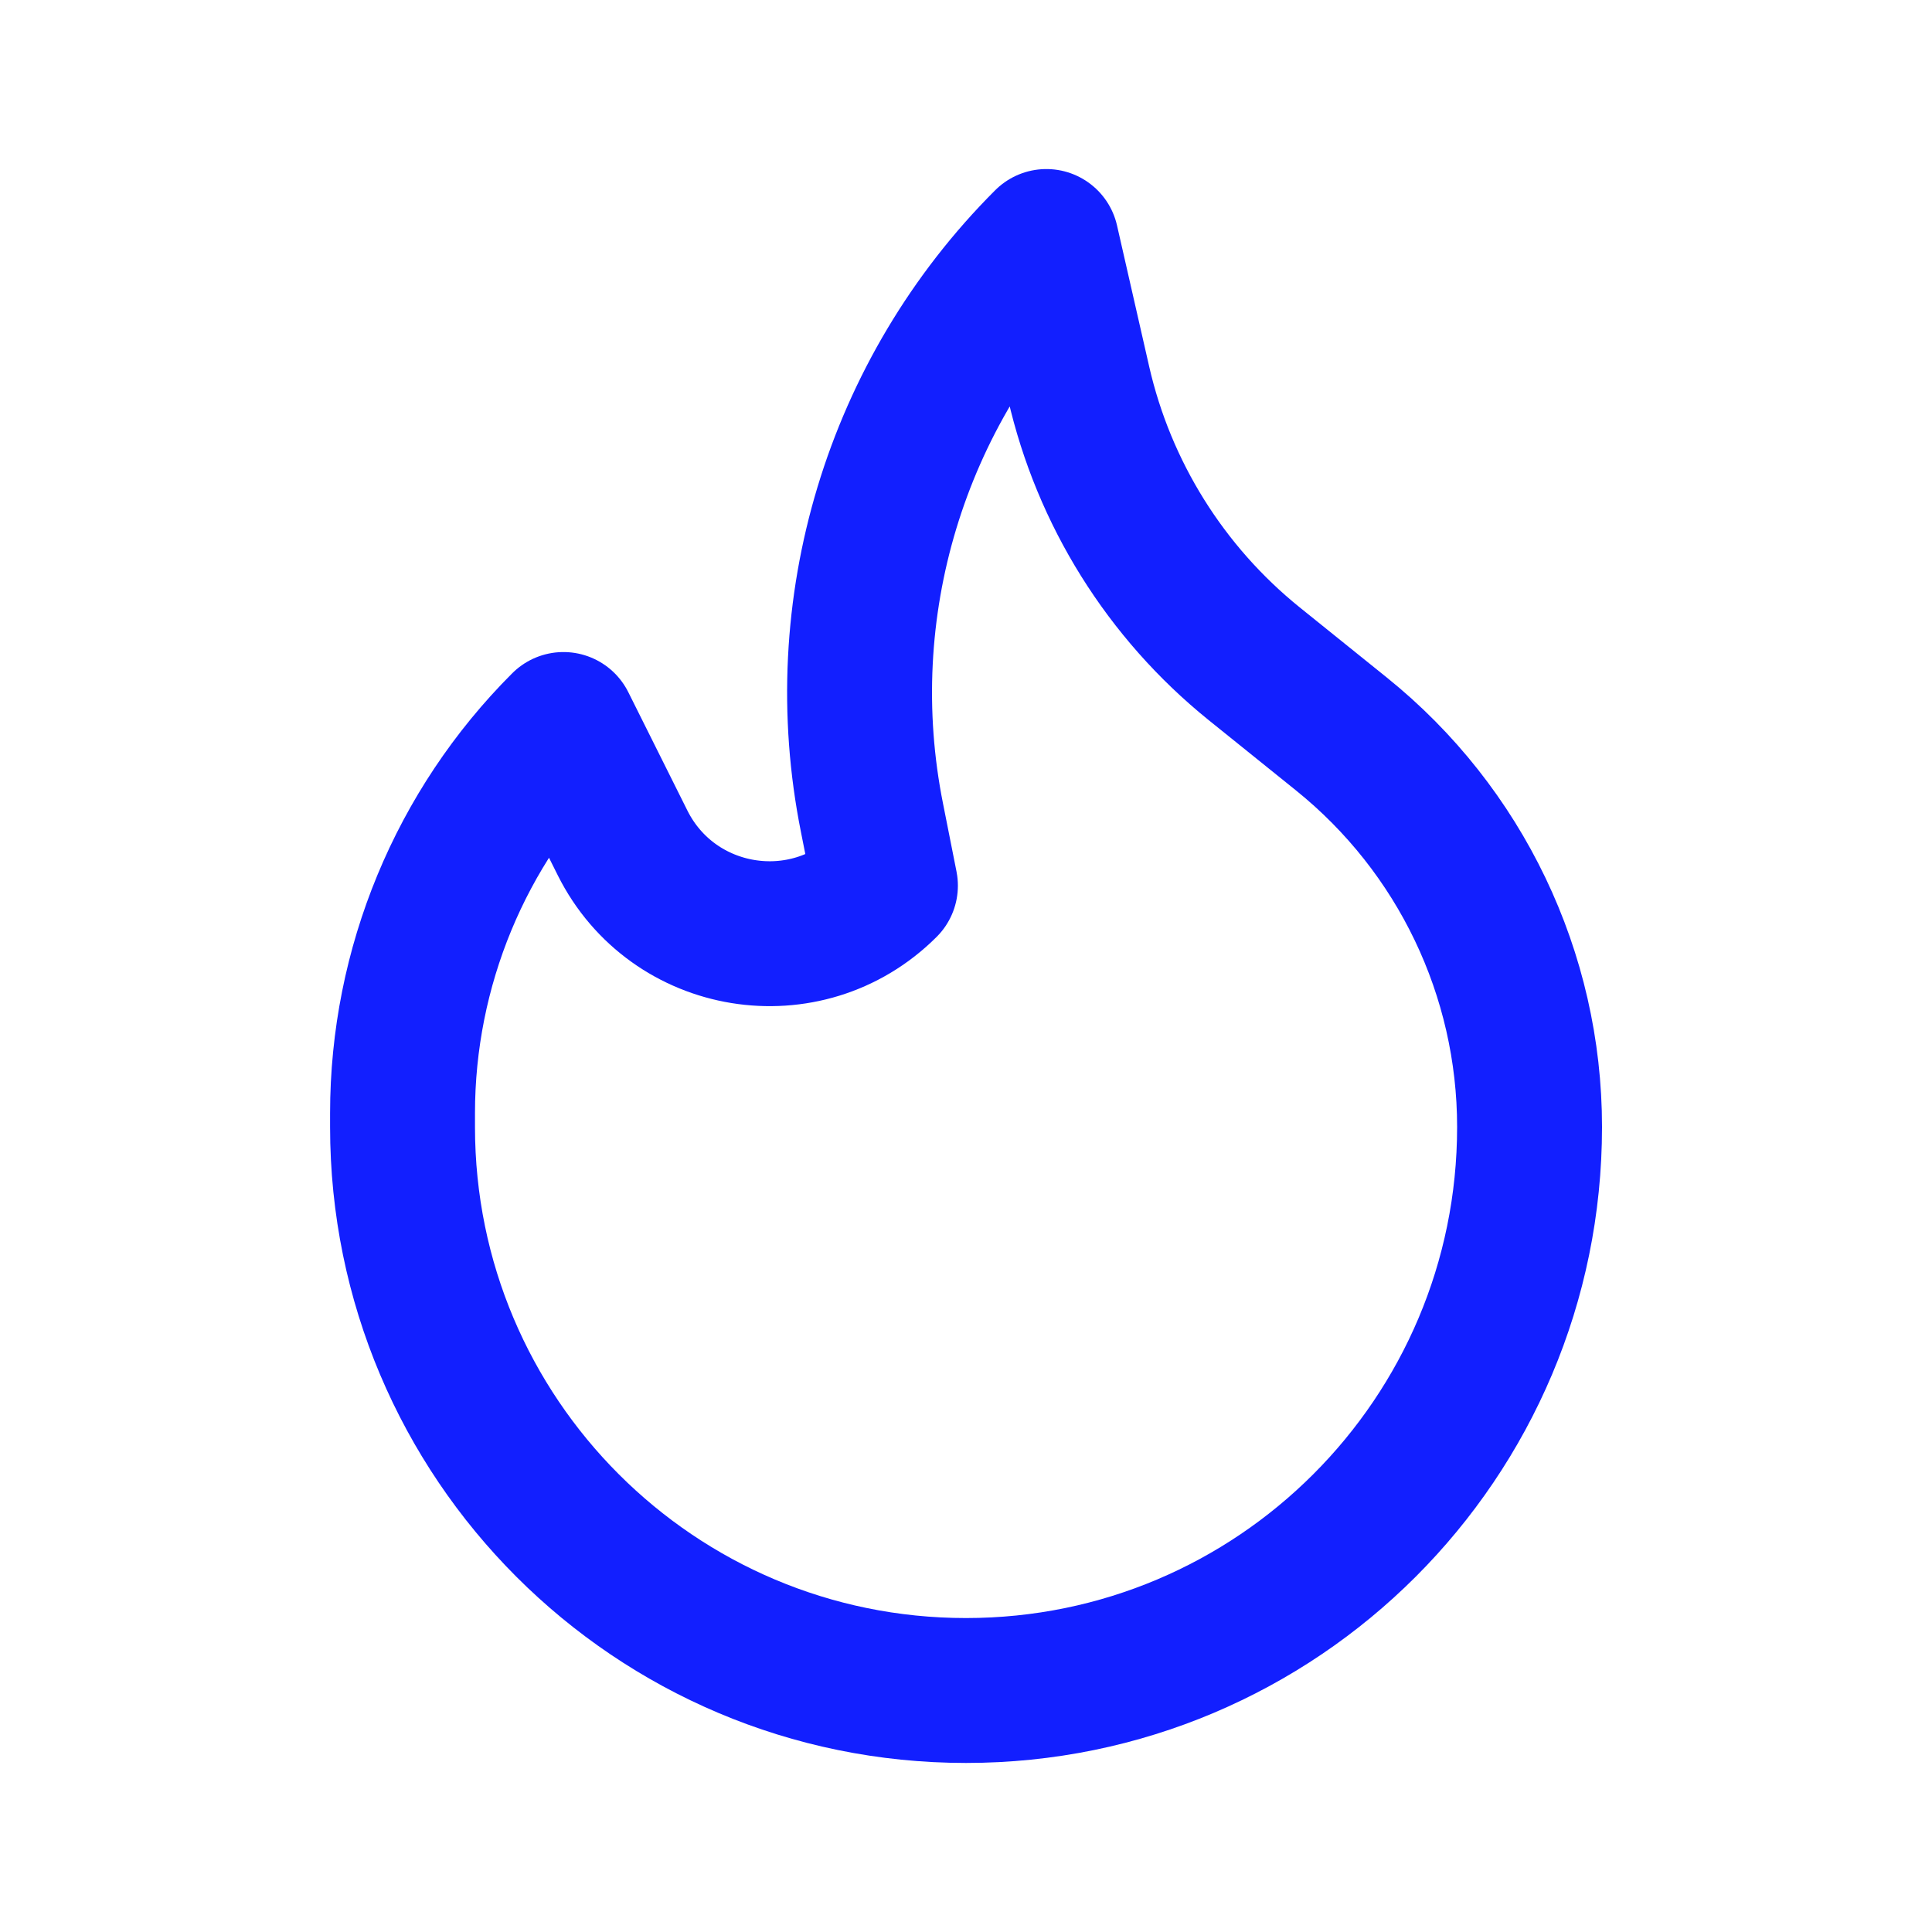 <?xml version="1.0" encoding="UTF-8"?> <svg xmlns="http://www.w3.org/2000/svg" width="20" height="20" viewBox="0 0 20 20" fill="none"><path fill-rule="evenodd" clip-rule="evenodd" d="M9.166 9.168C8.345 9.988 6.964 9.763 6.445 8.726L5.833 7.5C4.766 8.566 4.167 10.014 4.167 11.524V11.666C4.167 14.889 6.778 17.5 10 17.5C13.222 17.5 15.834 14.889 15.834 11.666C15.834 10.085 15.118 8.59 13.886 7.598L12.982 6.87C12.067 6.131 11.427 5.107 11.165 3.961L10.832 2.5C9.271 4.061 8.593 6.301 9.027 8.467L9.166 9.168Z" stroke="#121FFF" stroke-width="1.5" stroke-linecap="round" stroke-linejoin="round"></path></svg> 